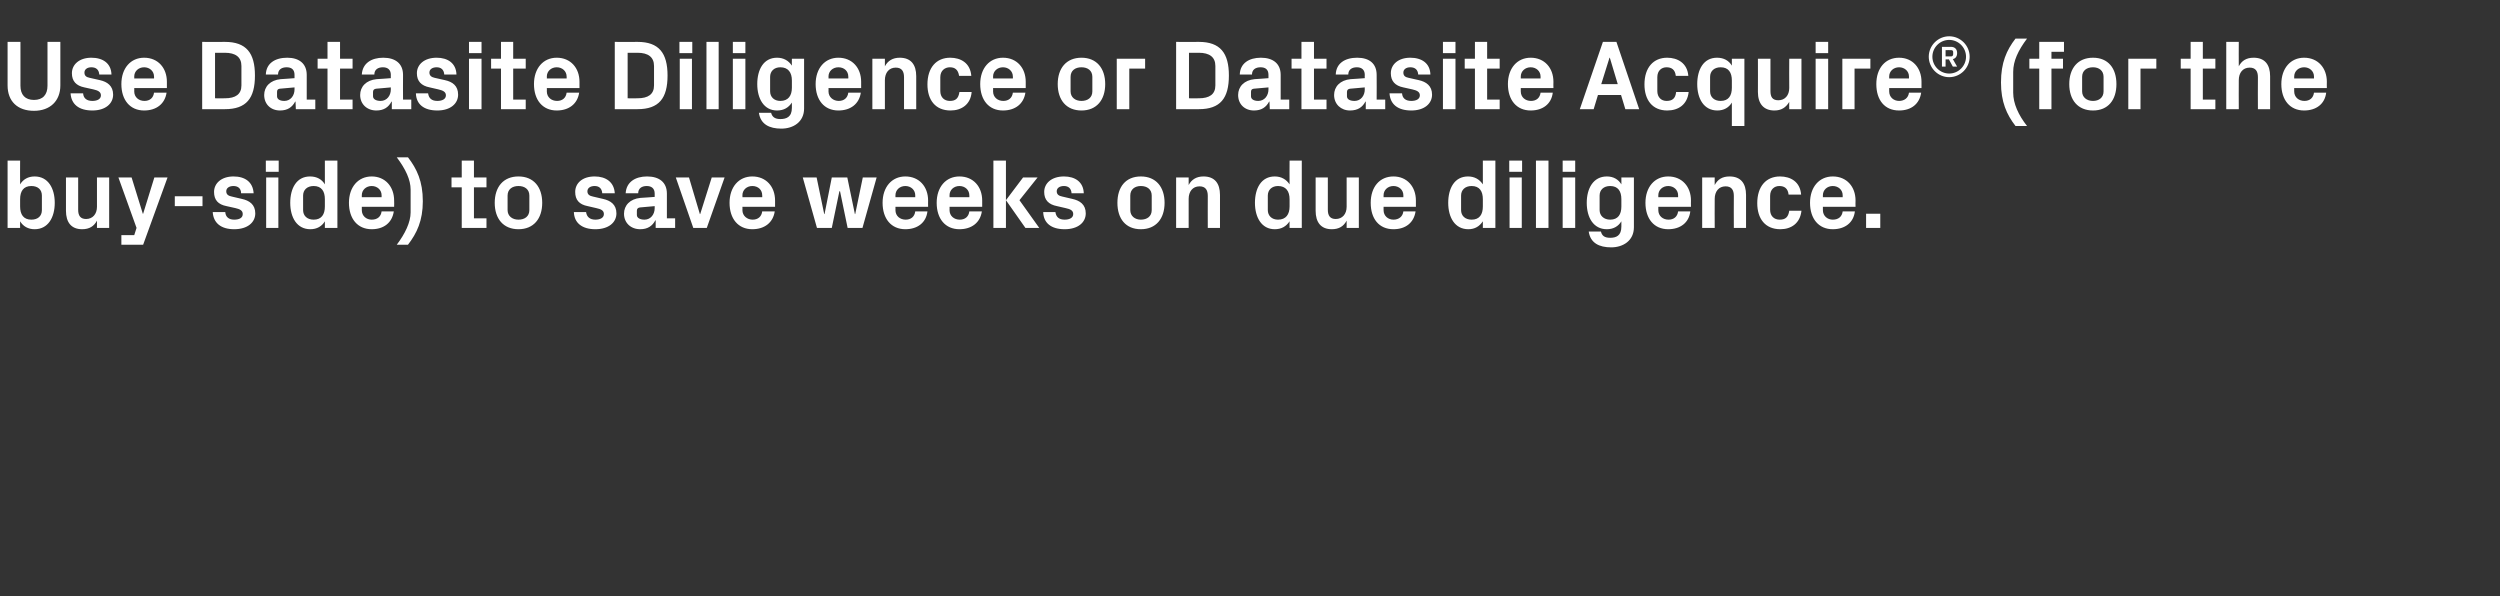 <?xml version="1.0" standalone="no"?><!DOCTYPE svg PUBLIC "-//W3C//DTD SVG 1.1//EN" "http://www.w3.org/Graphics/SVG/1.1/DTD/svg11.dtd"><svg xmlns="http://www.w3.org/2000/svg" version="1.1" width="758px" height="180.8px" viewBox="0 -9 758 180.8" style="top:-9px"><rect x="0" y="-9" width="758" height="180.8" fill="#333333" stroke="none"/>  <desc>Use Datasite Diligence or Datasite Acquire® (for the buy side) to save weeks on due diligence.</desc>  <defs/>  <g id="Polygon47705">    <path d="M 6.1 53.6 C 6.1 56 7.1 57.6 9.5 57.6 C 11.5 57.6 12.7 56.5 12.7 54.7 C 12.7 54.7 12.7 50.3 12.7 50.3 C 12.7 48.5 11.5 47.4 9.5 47.4 C 7.1 47.4 6.1 49 6.1 51.4 C 6.1 51.4 6.1 53.6 6.1 53.6 Z M 2.3 60.1 L 2.3 39.7 L 6.1 39.7 C 6.1 39.7 6.06 46.92 6.1 46.9 C 7 45.4 8.5 44.5 10.5 44.5 C 14.6 44.5 16.6 48.1 16.6 52.5 C 16.6 56.9 14.6 60.5 10.5 60.5 C 8.5 60.5 7 59.6 6.1 58.1 C 6.06 58.08 6.1 60.1 6.1 60.1 L 2.3 60.1 Z M 29.4 57.9 C 28.5 59.6 27.1 60.5 24.9 60.5 C 21.6 60.5 20 58.4 20 54.9 C 19.98 54.87 20 44.8 20 44.8 L 23.7 44.8 C 23.7 44.8 23.73 54.6 23.7 54.6 C 23.7 56.4 24.4 57.4 26.1 57.4 C 28.1 57.4 29.4 55.9 29.4 53.7 C 29.4 53.7 29.4 44.8 29.4 44.8 L 33.1 44.8 L 33.1 60.1 L 29.4 60.1 C 29.4 60.1 29.4 57.93 29.4 57.9 Z M 43.4 55.8 L 46.8 44.8 L 50.8 44.8 L 43.4 65.2 L 36.8 65.2 L 36.8 62.3 L 40.7 62.3 L 41.4 60.1 L 35.9 44.8 L 39.9 44.8 L 43.3 55.8 L 43.4 55.8 Z M 53 50.5 L 61.4 50.5 L 61.4 53.5 L 53 53.5 L 53 50.5 Z M 73.3 51.3 C 75.6 51.8 77.4 53 77.4 55.7 C 77.4 58.4 75.1 60.5 71 60.5 C 67 60.5 64.7 58.6 64.5 55.3 C 64.5 55.3 68.3 55.3 68.3 55.3 C 68.4 56.8 69.4 57.6 71 57.6 C 72.5 57.6 73.6 57.1 73.6 55.9 C 73.6 54.8 72.7 54.4 71.4 54.1 C 71.4 54.1 68.7 53.5 68.7 53.5 C 66.1 53 64.9 51.6 64.9 49.2 C 64.9 46.6 67.1 44.5 70.8 44.5 C 74.3 44.5 76.7 46.2 76.9 49.6 C 76.9 49.6 73.1 49.6 73.1 49.6 C 73.1 48.1 72.1 47.4 70.8 47.4 C 69.5 47.4 68.6 48 68.6 49 C 68.6 50 69.3 50.4 70.3 50.6 C 70.3 50.6 73.3 51.3 73.3 51.3 Z M 80.7 60.1 L 80.7 44.8 L 84.4 44.8 L 84.4 60.1 L 80.7 60.1 Z M 84.5 43.1 L 80.6 43.1 L 80.6 39.7 L 84.5 39.7 L 84.5 43.1 Z M 98.5 51.4 C 98.5 49 97.5 47.4 95.1 47.4 C 93.1 47.4 91.9 48.6 91.9 50.3 C 91.9 50.3 91.9 54.7 91.9 54.7 C 91.9 56.4 93.1 57.6 95.1 57.6 C 97.5 57.6 98.5 56 98.5 53.6 C 98.5 53.6 98.5 51.4 98.5 51.4 Z M 98.5 60.1 C 98.5 60.1 98.52 58.08 98.5 58.1 C 97.6 59.6 96.1 60.5 94.1 60.5 C 90 60.5 88 56.9 88 52.5 C 88 48.1 89.9 44.5 94 44.5 C 96.1 44.5 97.6 45.4 98.5 46.9 C 98.52 46.92 98.5 39.7 98.5 39.7 L 102.3 39.7 L 102.3 60.1 L 98.5 60.1 Z M 109.7 50.8 L 115.7 50.8 C 115.7 50.8 115.71 50.25 115.7 50.2 C 115.7 48.6 114.4 47.4 112.7 47.4 C 111 47.4 109.7 48.6 109.7 50.2 C 109.71 50.25 109.7 50.8 109.7 50.8 Z M 112.7 44.5 C 116.8 44.5 119.5 47.6 119.5 51.8 C 119.55 51.81 119.5 53.7 119.5 53.7 L 109.7 53.7 C 109.7 53.7 109.71 54.72 109.7 54.7 C 109.7 56.5 111.1 57.6 112.7 57.6 C 114.4 57.6 115.5 56.7 115.7 55.1 C 115.7 55.1 119.4 55.1 119.4 55.1 C 118.9 58.5 116.4 60.5 112.7 60.5 C 108.4 60.5 105.8 57.3 105.8 52.5 C 105.8 47.7 108.6 44.5 112.7 44.5 Z M 124.5 48.5 C 124.5 45.5 123 42.3 120.3 38.7 C 120.3 38.7 123.7 38.7 123.7 38.7 C 126.4 42.2 128.2 46 128.2 52 C 128.2 57.9 126.4 61.7 123.7 65.2 C 123.7 65.2 120.3 65.2 120.3 65.2 C 122.8 61.9 124.5 58.4 124.5 55.4 C 124.5 55.4 124.5 48.5 124.5 48.5 Z M 143.7 57.2 L 147.5 57.2 L 147.5 60.1 L 140 60.1 L 140 47.8 L 136.9 47.8 L 136.9 44.8 L 140 44.8 L 140 39.7 L 143.7 39.7 L 143.7 44.8 L 147.5 44.8 L 147.5 47.8 L 143.7 47.8 L 143.7 57.2 Z M 157.2 60.5 C 152.6 60.5 150 57.3 150 52.5 C 150 47.7 152.6 44.5 157.2 44.5 C 161.8 44.5 164.4 47.7 164.4 52.5 C 164.4 57.3 161.8 60.5 157.2 60.5 Z M 160.5 50.3 C 160.5 48.4 159.1 47.4 157.2 47.4 C 155.3 47.4 153.9 48.4 153.9 50.3 C 153.9 50.3 153.9 54.7 153.9 54.7 C 153.9 56.5 155.3 57.6 157.2 57.6 C 159.1 57.6 160.5 56.6 160.5 54.7 C 160.5 54.7 160.5 50.3 160.5 50.3 Z M 182.8 51.3 C 185.1 51.8 186.9 53 186.9 55.7 C 186.9 58.4 184.6 60.5 180.5 60.5 C 176.5 60.5 174.1 58.6 174 55.3 C 174 55.3 177.7 55.3 177.7 55.3 C 177.9 56.8 178.9 57.6 180.5 57.6 C 181.9 57.6 183.1 57.1 183.1 55.9 C 183.1 54.8 182.2 54.4 180.8 54.1 C 180.8 54.1 178.2 53.5 178.2 53.5 C 175.6 53 174.4 51.6 174.4 49.2 C 174.4 46.6 176.5 44.5 180.3 44.5 C 183.7 44.5 186.2 46.2 186.4 49.6 C 186.4 49.6 182.6 49.6 182.6 49.6 C 182.5 48.1 181.6 47.4 180.3 47.4 C 179 47.4 178.1 48 178.1 49 C 178.1 50 178.8 50.4 179.8 50.6 C 179.8 50.6 182.8 51.3 182.8 51.3 Z M 198.5 54.1 C 198.48 54.12 198.5 53.5 198.5 53.5 C 198.5 53.5 193.98 53.91 194 53.9 C 193.4 54 193.1 54.3 193.1 54.9 C 193.1 54.9 193.1 56.2 193.1 56.2 C 193.1 57.1 194.1 57.6 195.4 57.6 C 197.3 57.6 198.5 56 198.5 54.1 Z M 198.5 49.7 C 198.5 48.1 197.5 47.4 196.1 47.4 C 194.6 47.4 193.5 48.1 193.5 49.6 C 193.5 49.6 189.7 49.6 189.7 49.6 C 189.9 46.2 192.6 44.5 196.2 44.5 C 199.9 44.5 202.2 46.3 202.2 49.7 C 202.17 49.74 202.2 57.2 202.2 57.2 L 204.7 57.2 L 204.7 60.1 L 198.8 60.1 L 198.8 57.8 C 198.8 57.8 198.69 57.78 198.7 57.8 C 197.8 59.5 196.4 60.5 194.1 60.5 C 191.3 60.5 189.2 58.6 189.2 55.8 C 189.2 53.3 191 51.3 194.2 51 C 194.25 51.03 198.5 50.7 198.5 50.7 C 198.5 50.7 198.48 49.68 198.5 49.7 Z M 212.3 55.9 L 215.8 44.8 L 219.7 44.8 L 214.3 60.1 L 210.2 60.1 L 204.9 44.8 L 208.9 44.8 L 212.2 55.9 L 212.3 55.9 Z M 225.1 50.8 L 231.1 50.8 C 231.1 50.8 231.15 50.25 231.1 50.2 C 231.1 48.6 229.9 47.4 228.1 47.4 C 226.4 47.4 225.1 48.6 225.1 50.2 C 225.15 50.25 225.1 50.8 225.1 50.8 Z M 228.1 44.5 C 232.3 44.5 235 47.6 235 51.8 C 234.99 51.81 235 53.7 235 53.7 L 225.1 53.7 C 225.1 53.7 225.15 54.72 225.1 54.7 C 225.1 56.5 226.6 57.6 228.2 57.6 C 229.8 57.6 230.9 56.7 231.1 55.1 C 231.1 55.1 234.9 55.1 234.9 55.1 C 234.4 58.5 231.8 60.5 228.1 60.5 C 223.8 60.5 221.2 57.3 221.2 52.5 C 221.2 47.7 224 44.5 228.1 44.5 Z M 259.3 55.9 L 261.6 44.8 L 265.8 44.8 L 261.5 60.1 L 257 60.1 L 254.7 49 L 254.5 49 L 252.2 60.1 L 247.7 60.1 L 243.4 44.8 L 247.6 44.8 L 249.9 55.9 L 250 55.9 L 252.2 44.8 L 256.9 44.8 L 259.2 55.9 L 259.3 55.9 Z M 271.5 50.8 L 277.5 50.8 C 277.5 50.8 277.53 50.25 277.5 50.2 C 277.5 48.6 276.2 47.4 274.5 47.4 C 272.8 47.4 271.5 48.6 271.5 50.2 C 271.53 50.25 271.5 50.8 271.5 50.8 Z M 274.5 44.5 C 278.7 44.5 281.4 47.6 281.4 51.8 C 281.37 51.81 281.4 53.7 281.4 53.7 L 271.5 53.7 C 271.5 53.7 271.53 54.72 271.5 54.7 C 271.5 56.5 272.9 57.6 274.6 57.6 C 276.2 57.6 277.3 56.7 277.5 55.1 C 277.5 55.1 281.2 55.1 281.2 55.1 C 280.8 58.5 278.2 60.5 274.5 60.5 C 270.2 60.5 267.6 57.3 267.6 52.5 C 267.6 47.7 270.4 44.5 274.5 44.5 Z M 287.9 50.8 L 293.9 50.8 C 293.9 50.8 293.94 50.25 293.9 50.2 C 293.9 48.6 292.6 47.4 290.9 47.4 C 289.2 47.4 287.9 48.6 287.9 50.2 C 287.94 50.25 287.9 50.8 287.9 50.8 Z M 290.9 44.5 C 295.1 44.5 297.8 47.6 297.8 51.8 C 297.78 51.81 297.8 53.7 297.8 53.7 L 287.9 53.7 C 287.9 53.7 287.94 54.72 287.9 54.7 C 287.9 56.5 289.3 57.6 291 57.6 C 292.6 57.6 293.7 56.7 293.9 55.1 C 293.9 55.1 297.7 55.1 297.7 55.1 C 297.2 58.5 294.6 60.5 290.9 60.5 C 286.6 60.5 284 57.3 284 52.5 C 284 47.7 286.8 44.5 290.9 44.5 Z M 305 51.7 L 310.2 44.8 L 314.6 44.8 L 309.1 51.7 L 315.1 60.1 L 310.9 60.1 L 305 51.7 Z M 305 60.1 L 301.2 60.1 L 301.2 39.7 L 305 39.7 L 305 60.1 Z M 325.1 51.3 C 327.4 51.8 329.2 53 329.2 55.7 C 329.2 58.4 326.9 60.5 322.8 60.5 C 318.7 60.5 316.4 58.6 316.3 55.3 C 316.3 55.3 320 55.3 320 55.3 C 320.2 56.8 321.1 57.6 322.8 57.6 C 324.2 57.6 325.4 57.1 325.4 55.9 C 325.4 54.8 324.5 54.4 323.1 54.1 C 323.1 54.1 320.5 53.5 320.5 53.5 C 317.9 53 316.6 51.6 316.6 49.2 C 316.6 46.6 318.8 44.5 322.6 44.5 C 326 44.5 328.5 46.2 328.6 49.6 C 328.6 49.6 324.9 49.6 324.9 49.6 C 324.8 48.1 323.9 47.4 322.6 47.4 C 321.3 47.4 320.4 48 320.4 49 C 320.4 50 321.1 50.4 322.1 50.6 C 322.1 50.6 325.1 51.3 325.1 51.3 Z M 345.9 60.5 C 341.3 60.5 338.8 57.3 338.8 52.5 C 338.8 47.7 341.3 44.5 345.9 44.5 C 350.5 44.5 353.1 47.7 353.1 52.5 C 353.1 57.3 350.5 60.5 345.9 60.5 Z M 349.2 50.3 C 349.2 48.4 347.8 47.4 345.9 47.4 C 344.1 47.4 342.7 48.4 342.7 50.3 C 342.7 50.3 342.7 54.7 342.7 54.7 C 342.7 56.5 344.1 57.6 345.9 57.6 C 347.8 57.6 349.2 56.6 349.2 54.7 C 349.2 54.7 349.2 50.3 349.2 50.3 Z M 360.4 47.1 C 361.3 45.4 362.8 44.5 364.9 44.5 C 368.3 44.5 369.9 46.6 369.9 50.1 C 369.92 50.13 369.9 60.1 369.9 60.1 L 366.2 60.1 C 366.2 60.1 366.17 50.4 366.2 50.4 C 366.2 48.6 365.5 47.5 363.7 47.5 C 361.6 47.5 360.4 49.1 360.4 51.3 C 360.38 51.3 360.4 60.1 360.4 60.1 L 356.6 60.1 L 356.6 44.8 L 360.4 44.8 C 360.4 44.8 360.38 47.07 360.4 47.1 Z M 391 51.4 C 391 49 389.9 47.4 387.5 47.4 C 385.6 47.4 384.4 48.6 384.4 50.3 C 384.4 50.3 384.4 54.7 384.4 54.7 C 384.4 56.4 385.6 57.6 387.5 57.6 C 389.9 57.6 391 56 391 53.6 C 391 53.6 391 51.4 391 51.4 Z M 391 60.1 C 391 60.1 390.95 58.08 391 58.1 C 390 59.6 388.6 60.5 386.5 60.5 C 382.5 60.5 380.5 56.9 380.5 52.5 C 380.5 48.1 382.4 44.5 386.5 44.5 C 388.5 44.5 390 45.4 391 46.9 C 390.95 46.92 391 39.7 391 39.7 L 394.7 39.7 L 394.7 60.1 L 391 60.1 Z M 408.3 57.9 C 407.4 59.6 406 60.5 403.8 60.5 C 400.5 60.5 398.9 58.4 398.9 54.9 C 398.87 54.87 398.9 44.8 398.9 44.8 L 402.6 44.8 C 402.6 44.8 402.62 54.6 402.6 54.6 C 402.6 56.4 403.3 57.4 405 57.4 C 407 57.4 408.3 55.9 408.3 53.7 C 408.29 53.7 408.3 44.8 408.3 44.8 L 412 44.8 L 412 60.1 L 408.3 60.1 C 408.3 60.1 408.29 57.93 408.3 57.9 Z M 419.5 50.8 L 425.5 50.8 C 425.5 50.8 425.48 50.25 425.5 50.2 C 425.5 48.6 424.2 47.4 422.5 47.4 C 420.8 47.4 419.5 48.6 419.5 50.2 C 419.48 50.25 419.5 50.8 419.5 50.8 Z M 422.5 44.5 C 426.6 44.5 429.3 47.6 429.3 51.8 C 429.32 51.81 429.3 53.7 429.3 53.7 L 419.5 53.7 C 419.5 53.7 419.48 54.72 419.5 54.7 C 419.5 56.5 420.9 57.6 422.5 57.6 C 424.1 57.6 425.3 56.7 425.5 55.1 C 425.5 55.1 429.2 55.1 429.2 55.1 C 428.7 58.5 426.2 60.5 422.5 60.5 C 418.1 60.5 415.6 57.3 415.6 52.5 C 415.6 47.7 418.3 44.5 422.5 44.5 Z M 449.6 51.4 C 449.6 49 448.6 47.4 446.2 47.4 C 444.2 47.4 443 48.6 443 50.3 C 443 50.3 443 54.7 443 54.7 C 443 56.4 444.2 57.6 446.2 57.6 C 448.6 57.6 449.6 56 449.6 53.6 C 449.6 53.6 449.6 51.4 449.6 51.4 Z M 449.6 60.1 C 449.6 60.1 449.6 58.08 449.6 58.1 C 448.6 59.6 447.2 60.5 445.2 60.5 C 441.1 60.5 439.1 56.9 439.1 52.5 C 439.1 48.1 441 44.5 445.1 44.5 C 447.1 44.5 448.6 45.4 449.6 46.9 C 449.6 46.92 449.6 39.7 449.6 39.7 L 453.4 39.7 L 453.4 60.1 L 449.6 60.1 Z M 457.7 60.1 L 457.7 44.8 L 461.4 44.8 L 461.4 60.1 L 457.7 60.1 Z M 461.5 43.1 L 457.6 43.1 L 457.6 39.7 L 461.5 39.7 L 461.5 43.1 Z M 465.7 60.1 L 465.7 39.7 L 469.5 39.7 L 469.5 60.1 L 465.7 60.1 Z M 473.8 60.1 L 473.8 44.8 L 477.6 44.8 L 477.6 60.1 L 473.8 60.1 Z M 477.6 43.1 L 473.8 43.1 L 473.8 39.7 L 477.6 39.7 L 477.6 43.1 Z M 491.6 51.4 C 491.6 49 490.6 47.4 488.2 47.4 C 486.2 47.4 485 48.6 485 50.3 C 485 50.3 485 54.7 485 54.7 C 485 56.4 486.3 57.6 488.2 57.6 C 490.6 57.6 491.6 56 491.6 53.6 C 491.6 53.6 491.6 51.4 491.6 51.4 Z M 491.6 58.1 C 490.7 59.6 489.2 60.5 487.2 60.5 C 483.1 60.5 481.1 56.9 481.1 52.5 C 481.1 48.1 483.1 44.5 487.2 44.5 C 489.2 44.5 490.7 45.4 491.6 46.9 C 491.63 46.92 491.6 44.8 491.6 44.8 L 495.4 44.8 C 495.4 44.8 495.38 59.91 495.4 59.9 C 495.4 64 492.1 66 488.5 66 C 484.9 66 482.2 64.7 481.7 61.2 C 481.7 61.2 485.4 61.2 485.4 61.2 C 485.7 62.4 486.4 63.1 488.2 63.1 C 490 63.1 491.6 62.5 491.6 59.7 C 491.6 59.7 491.6 58.1 491.6 58.1 Z M 502.8 50.8 L 508.8 50.8 C 508.8 50.8 508.82 50.25 508.8 50.2 C 508.8 48.6 507.5 47.4 505.8 47.4 C 504.1 47.4 502.8 48.6 502.8 50.2 C 502.82 50.25 502.8 50.8 502.8 50.8 Z M 505.8 44.5 C 510 44.5 512.7 47.6 512.7 51.8 C 512.66 51.81 512.7 53.7 512.7 53.7 L 502.8 53.7 C 502.8 53.7 502.82 54.72 502.8 54.7 C 502.8 56.5 504.2 57.6 505.9 57.6 C 507.5 57.6 508.6 56.7 508.8 55.1 C 508.8 55.1 512.5 55.1 512.5 55.1 C 512.1 58.5 509.5 60.5 505.8 60.5 C 501.5 60.5 498.9 57.3 498.9 52.5 C 498.9 47.7 501.7 44.5 505.8 44.5 Z M 519.9 47.1 C 520.8 45.4 522.2 44.5 524.4 44.5 C 527.8 44.5 529.4 46.6 529.4 50.1 C 529.4 50.13 529.4 60.1 529.4 60.1 L 525.7 60.1 C 525.7 60.1 525.65 50.4 525.7 50.4 C 525.7 48.6 525 47.5 523.2 47.5 C 521.1 47.5 519.9 49.1 519.9 51.3 C 519.86 51.3 519.9 60.1 519.9 60.1 L 516.1 60.1 L 516.1 44.8 L 519.9 44.8 C 519.9 44.8 519.86 47.07 519.9 47.1 Z M 539.7 44.5 C 542.9 44.5 545.8 46.1 546.1 50 C 546.1 50 542.3 50 542.3 50 C 542.1 48.1 541 47.4 539.5 47.4 C 538 47.4 536.7 48.4 536.7 50.4 C 536.7 50.4 536.7 54.6 536.7 54.6 C 536.7 56.5 537.9 57.6 539.6 57.6 C 541.3 57.6 542.2 56.9 542.5 54.9 C 542.5 54.9 546.2 54.9 546.2 54.9 C 545.8 58.7 543.1 60.5 539.8 60.5 C 535.2 60.5 532.8 57.3 532.8 52.6 C 532.8 47.5 535.5 44.5 539.7 44.5 Z M 552.7 50.8 L 558.7 50.8 C 558.7 50.8 558.71 50.25 558.7 50.2 C 558.7 48.6 557.4 47.4 555.7 47.4 C 554 47.4 552.7 48.6 552.7 50.2 C 552.71 50.25 552.7 50.8 552.7 50.8 Z M 555.7 44.5 C 559.9 44.5 562.6 47.6 562.6 51.8 C 562.55 51.81 562.6 53.7 562.6 53.7 L 552.7 53.7 C 552.7 53.7 552.71 54.72 552.7 54.7 C 552.7 56.5 554.1 57.6 555.7 57.6 C 557.4 57.6 558.5 56.7 558.7 55.1 C 558.7 55.1 562.4 55.1 562.4 55.1 C 562 58.5 559.4 60.5 555.7 60.5 C 551.4 60.5 548.8 57.3 548.8 52.5 C 548.8 47.7 551.6 44.5 555.7 44.5 Z M 570.1 60.1 L 565.8 60.1 L 565.8 55.8 L 570.1 55.8 L 570.1 60.1 Z " stroke="none" fill="#fff"/>  </g>  <g id="Polygon47704">    <path d="M 14.4 3.7 L 18.3 3.7 C 18.3 3.7 18.27 16.89 18.3 16.9 C 18.3 21.6 15.2 24.6 10.3 24.6 C 5.3 24.6 2.3 21.7 2.3 16.9 C 2.31 16.89 2.3 3.7 2.3 3.7 L 6.2 3.7 C 6.2 3.7 6.21 17.04 6.2 17 C 6.2 19.7 7.6 21.3 10.3 21.3 C 13 21.3 14.4 19.7 14.4 17 C 14.4 17.04 14.4 3.7 14.4 3.7 Z M 30.3 15.3 C 32.5 15.8 34.3 17 34.3 19.7 C 34.3 22.4 32 24.5 28 24.5 C 23.9 24.5 21.6 22.6 21.4 19.3 C 21.4 19.3 25.2 19.3 25.2 19.3 C 25.3 20.8 26.3 21.6 28 21.6 C 29.4 21.6 30.6 21.1 30.6 19.9 C 30.6 18.8 29.6 18.4 28.3 18.1 C 28.3 18.1 25.6 17.5 25.6 17.5 C 23.1 17 21.8 15.6 21.8 13.2 C 21.8 10.6 24 8.5 27.7 8.5 C 31.2 8.5 33.7 10.2 33.8 13.6 C 33.8 13.6 30.1 13.6 30.1 13.6 C 30 12.1 29.1 11.4 27.7 11.4 C 26.5 11.4 25.6 12 25.6 13 C 25.6 14 26.2 14.4 27.2 14.6 C 27.2 14.6 30.3 15.3 30.3 15.3 Z M 40.7 14.8 L 46.7 14.8 C 46.7 14.8 46.74 14.25 46.7 14.2 C 46.7 12.6 45.4 11.4 43.7 11.4 C 42 11.4 40.7 12.6 40.7 14.2 C 40.74 14.25 40.7 14.8 40.7 14.8 Z M 43.7 8.5 C 47.9 8.5 50.6 11.6 50.6 15.8 C 50.58 15.81 50.6 17.7 50.6 17.7 L 40.7 17.7 C 40.7 17.7 40.74 18.72 40.7 18.7 C 40.7 20.5 42.1 21.6 43.8 21.6 C 45.4 21.6 46.5 20.7 46.7 19.1 C 46.7 19.1 50.5 19.1 50.5 19.1 C 50 22.5 47.4 24.5 43.7 24.5 C 39.4 24.5 36.8 21.3 36.8 16.5 C 36.8 11.7 39.6 8.5 43.7 8.5 Z M 68.2 3.7 C 74.7 3.7 77.3 7.1 77.3 13.9 C 77.3 20.8 74.7 24.1 68.2 24.1 C 68.22 24.15 61.3 24.1 61.3 24.1 L 61.3 3.7 C 61.3 3.7 68.22 3.75 68.2 3.7 Z M 65.2 7 L 65.2 20.8 C 65.2 20.8 68.22 20.85 68.2 20.8 C 71.4 20.8 73.2 19.6 73.2 16.9 C 73.2 16.9 73.2 11 73.2 11 C 73.2 8.3 71.4 7 68.2 7 C 68.22 7.05 65.2 7 65.2 7 Z M 89.3 18.1 C 89.31 18.12 89.3 17.5 89.3 17.5 C 89.3 17.5 84.81 17.91 84.8 17.9 C 84.2 18 84 18.3 84 18.9 C 84 18.9 84 20.2 84 20.2 C 84 21.1 84.9 21.6 86.2 21.6 C 88.1 21.6 89.3 20 89.3 18.1 Z M 89.3 13.7 C 89.3 12.1 88.4 11.4 86.9 11.4 C 85.4 11.4 84.3 12.1 84.3 13.6 C 84.3 13.6 80.6 13.6 80.6 13.6 C 80.7 10.2 83.4 8.5 87.1 8.5 C 90.7 8.5 93 10.3 93 13.7 C 93 13.74 93 21.2 93 21.2 L 95.6 21.2 L 95.6 24.1 L 89.7 24.1 L 89.6 21.8 C 89.6 21.8 89.52 21.78 89.5 21.8 C 88.6 23.5 87.2 24.5 84.9 24.5 C 82.1 24.5 80.1 22.6 80.1 19.8 C 80.1 17.3 81.9 15.3 85.1 15 C 85.08 15.03 89.3 14.7 89.3 14.7 C 89.3 14.7 89.31 13.68 89.3 13.7 Z M 103.1 21.2 L 106.9 21.2 L 106.9 24.1 L 99.3 24.1 L 99.3 11.8 L 96.3 11.8 L 96.3 8.8 L 99.3 8.8 L 99.3 3.7 L 103.1 3.7 L 103.1 8.8 L 106.9 8.8 L 106.9 11.8 L 103.1 11.8 L 103.1 21.2 Z M 118.5 18.1 C 118.47 18.12 118.5 17.5 118.5 17.5 C 118.5 17.5 113.97 17.91 114 17.9 C 113.4 18 113.1 18.3 113.1 18.9 C 113.1 18.9 113.1 20.2 113.1 20.2 C 113.1 21.1 114.1 21.6 115.4 21.6 C 117.3 21.6 118.5 20 118.5 18.1 Z M 118.5 13.7 C 118.5 12.1 117.5 11.4 116.1 11.4 C 114.6 11.4 113.5 12.1 113.5 13.6 C 113.5 13.6 109.7 13.6 109.7 13.6 C 109.9 10.2 112.6 8.5 116.2 8.5 C 119.9 8.5 122.2 10.3 122.2 13.7 C 122.16 13.74 122.2 21.2 122.2 21.2 L 124.7 21.2 L 124.7 24.1 L 118.8 24.1 L 118.8 21.8 C 118.8 21.8 118.68 21.78 118.7 21.8 C 117.8 23.5 116.4 24.5 114.1 24.5 C 111.3 24.5 109.2 22.6 109.2 19.8 C 109.2 17.3 111 15.3 114.2 15 C 114.24 15.03 118.5 14.7 118.5 14.7 C 118.5 14.7 118.47 13.68 118.5 13.7 Z M 134.9 15.3 C 137.2 15.8 138.9 17 138.9 19.7 C 138.9 22.4 136.6 24.5 132.6 24.5 C 128.5 24.5 126.2 22.6 126.1 19.3 C 126.1 19.3 129.8 19.3 129.8 19.3 C 130 20.8 130.9 21.6 132.6 21.6 C 134 21.6 135.2 21.1 135.2 19.9 C 135.2 18.8 134.2 18.4 132.9 18.1 C 132.9 18.1 130.3 17.5 130.3 17.5 C 127.7 17 126.4 15.6 126.4 13.2 C 126.4 10.6 128.6 8.5 132.4 8.5 C 135.8 8.5 138.3 10.2 138.4 13.6 C 138.4 13.6 134.7 13.6 134.7 13.6 C 134.6 12.1 133.7 11.4 132.4 11.4 C 131.1 11.4 130.2 12 130.2 13 C 130.2 14 130.9 14.4 131.8 14.6 C 131.8 14.6 134.9 15.3 134.9 15.3 Z M 142.2 24.1 L 142.2 8.8 L 146 8.8 L 146 24.1 L 142.2 24.1 Z M 146 7.1 L 142.2 7.1 L 142.2 3.7 L 146 3.7 L 146 7.1 Z M 155.6 21.2 L 159.4 21.2 L 159.4 24.1 L 151.9 24.1 L 151.9 11.8 L 148.9 11.8 L 148.9 8.8 L 151.9 8.8 L 151.9 3.7 L 155.6 3.7 L 155.6 8.8 L 159.4 8.8 L 159.4 11.8 L 155.6 11.8 L 155.6 21.2 Z M 165.8 14.8 L 171.8 14.8 C 171.8 14.8 171.84 14.25 171.8 14.2 C 171.8 12.6 170.5 11.4 168.8 11.4 C 167.1 11.4 165.8 12.6 165.8 14.2 C 165.84 14.25 165.8 14.8 165.8 14.8 Z M 168.8 8.5 C 173 8.5 175.7 11.6 175.7 15.8 C 175.68 15.81 175.7 17.7 175.7 17.7 L 165.8 17.7 C 165.8 17.7 165.84 18.72 165.8 18.7 C 165.8 20.5 167.2 21.6 168.9 21.6 C 170.5 21.6 171.6 20.7 171.8 19.1 C 171.8 19.1 175.6 19.1 175.6 19.1 C 175.1 22.5 172.5 24.5 168.8 24.5 C 164.5 24.5 161.9 21.3 161.9 16.5 C 161.9 11.7 164.7 8.5 168.8 8.5 Z M 193.3 3.7 C 199.8 3.7 202.4 7.1 202.4 13.9 C 202.4 20.8 199.8 24.1 193.3 24.1 C 193.32 24.15 186.4 24.1 186.4 24.1 L 186.4 3.7 C 186.4 3.7 193.32 3.75 193.3 3.7 Z M 190.3 7 L 190.3 20.8 C 190.3 20.8 193.32 20.85 193.3 20.8 C 196.5 20.8 198.3 19.6 198.3 16.9 C 198.3 16.9 198.3 11 198.3 11 C 198.3 8.3 196.5 7 193.3 7 C 193.32 7.05 190.3 7 190.3 7 Z M 206.1 24.1 L 206.1 8.8 L 209.8 8.8 L 209.8 24.1 L 206.1 24.1 Z M 209.9 7.1 L 206 7.1 L 206 3.7 L 209.9 3.7 L 209.9 7.1 Z M 214.2 24.1 L 214.2 3.7 L 217.9 3.7 L 217.9 24.1 L 214.2 24.1 Z M 222.2 24.1 L 222.2 8.8 L 226 8.8 L 226 24.1 L 222.2 24.1 Z M 226 7.1 L 222.2 7.1 L 222.2 3.7 L 226 3.7 L 226 7.1 Z M 240.1 15.4 C 240.1 13 239 11.4 236.6 11.4 C 234.7 11.4 233.5 12.6 233.5 14.3 C 233.5 14.3 233.5 18.7 233.5 18.7 C 233.5 20.4 234.7 21.6 236.6 21.6 C 239 21.6 240.1 20 240.1 17.6 C 240.1 17.6 240.1 15.4 240.1 15.4 Z M 240.1 22.1 C 239.1 23.6 237.7 24.5 235.6 24.5 C 231.6 24.5 229.6 20.9 229.6 16.5 C 229.6 12.1 231.5 8.5 235.6 8.5 C 237.6 8.5 239.1 9.4 240.1 10.9 C 240.06 10.92 240.1 8.8 240.1 8.8 L 243.8 8.8 C 243.8 8.8 243.81 23.91 243.8 23.9 C 243.8 28 240.5 30 236.9 30 C 233.3 30 230.6 28.7 230.1 25.2 C 230.1 25.2 233.8 25.2 233.8 25.2 C 234.1 26.4 234.9 27.1 236.6 27.1 C 238.4 27.1 240.1 26.5 240.1 23.7 C 240.1 23.7 240.1 22.1 240.1 22.1 Z M 251.2 14.8 L 257.2 14.8 C 257.2 14.8 257.25 14.25 257.2 14.2 C 257.2 12.6 256 11.4 254.2 11.4 C 252.5 11.4 251.2 12.6 251.2 14.2 C 251.25 14.25 251.2 14.8 251.2 14.8 Z M 254.2 8.5 C 258.4 8.5 261.1 11.6 261.1 15.8 C 261.09 15.81 261.1 17.7 261.1 17.7 L 251.2 17.7 C 251.2 17.7 251.25 18.72 251.2 18.7 C 251.2 20.5 252.7 21.6 254.3 21.6 C 255.9 21.6 257 20.7 257.2 19.1 C 257.2 19.1 261 19.1 261 19.1 C 260.5 22.5 257.9 24.5 254.2 24.5 C 249.9 24.5 247.3 21.3 247.3 16.5 C 247.3 11.7 250.1 8.5 254.2 8.5 Z M 268.3 11.1 C 269.2 9.4 270.7 8.5 272.8 8.5 C 276.2 8.5 277.8 10.6 277.8 14.1 C 277.83 14.13 277.8 24.1 277.8 24.1 L 274.1 24.1 C 274.1 24.1 274.08 14.4 274.1 14.4 C 274.1 12.6 273.4 11.5 271.6 11.5 C 269.5 11.5 268.3 13.1 268.3 15.3 C 268.29 15.3 268.3 24.1 268.3 24.1 L 264.5 24.1 L 264.5 8.8 L 268.3 8.8 C 268.3 8.8 268.29 11.07 268.3 11.1 Z M 288.1 8.5 C 291.3 8.5 294.2 10.1 294.5 14 C 294.5 14 290.8 14 290.8 14 C 290.5 12.1 289.5 11.4 288 11.4 C 286.5 11.4 285.1 12.4 285.1 14.4 C 285.1 14.4 285.1 18.6 285.1 18.6 C 285.1 20.5 286.3 21.6 288 21.6 C 289.7 21.6 290.6 20.9 290.9 18.9 C 290.9 18.9 294.6 18.9 294.6 18.9 C 294.3 22.7 291.5 24.5 288.2 24.5 C 283.6 24.5 281.2 21.3 281.2 16.6 C 281.2 11.5 283.9 8.5 288.1 8.5 Z M 301.1 14.8 L 307.1 14.8 C 307.1 14.8 307.14 14.25 307.1 14.2 C 307.1 12.6 305.8 11.4 304.1 11.4 C 302.4 11.4 301.1 12.6 301.1 14.2 C 301.14 14.25 301.1 14.8 301.1 14.8 Z M 304.1 8.5 C 308.3 8.5 311 11.6 311 15.8 C 310.98 15.81 311 17.7 311 17.7 L 301.1 17.7 C 301.1 17.7 301.14 18.72 301.1 18.7 C 301.1 20.5 302.5 21.6 304.2 21.6 C 305.8 21.6 306.9 20.7 307.1 19.1 C 307.1 19.1 310.9 19.1 310.9 19.1 C 310.4 22.5 307.8 24.5 304.1 24.5 C 299.8 24.5 297.2 21.3 297.2 16.5 C 297.2 11.7 300 8.5 304.1 8.5 Z M 327.9 24.5 C 323.3 24.5 320.7 21.3 320.7 16.5 C 320.7 11.7 323.3 8.5 327.9 8.5 C 332.5 8.5 335.1 11.7 335.1 16.5 C 335.1 21.3 332.5 24.5 327.9 24.5 Z M 331.2 14.3 C 331.2 12.4 329.8 11.4 327.9 11.4 C 326 11.4 324.6 12.4 324.6 14.3 C 324.6 14.3 324.6 18.7 324.6 18.7 C 324.6 20.5 326 21.6 327.9 21.6 C 329.8 21.6 331.2 20.6 331.2 18.7 C 331.2 18.7 331.2 14.3 331.2 14.3 Z M 338.6 8.8 L 347.2 8.8 L 347.2 11.8 L 342.4 11.8 L 342.4 24.1 L 338.6 24.1 L 338.6 8.8 Z M 363.5 3.7 C 370 3.7 372.6 7.1 372.6 13.9 C 372.6 20.8 370 24.1 363.5 24.1 C 363.5 24.15 356.6 24.1 356.6 24.1 L 356.6 3.7 C 356.6 3.7 363.5 3.75 363.5 3.7 Z M 360.5 7 L 360.5 20.8 C 360.5 20.8 363.5 20.85 363.5 20.8 C 366.7 20.8 368.5 19.6 368.5 16.9 C 368.5 16.9 368.5 11 368.5 11 C 368.5 8.3 366.7 7 363.5 7 C 363.5 7.05 360.5 7 360.5 7 Z M 384.6 18.1 C 384.59 18.12 384.6 17.5 384.6 17.5 C 384.6 17.5 380.09 17.91 380.1 17.9 C 379.5 18 379.3 18.3 379.3 18.9 C 379.3 18.9 379.3 20.2 379.3 20.2 C 379.3 21.1 380.2 21.6 381.5 21.6 C 383.4 21.6 384.6 20 384.6 18.1 Z M 384.6 13.7 C 384.6 12.1 383.7 11.4 382.2 11.4 C 380.7 11.4 379.6 12.1 379.6 13.6 C 379.6 13.6 375.9 13.6 375.9 13.6 C 376 10.2 378.7 8.5 382.3 8.5 C 386 8.5 388.3 10.3 388.3 13.7 C 388.28 13.74 388.3 21.2 388.3 21.2 L 390.9 21.2 L 390.9 24.1 L 385 24.1 L 384.9 21.8 C 384.9 21.8 384.8 21.78 384.8 21.8 C 383.9 23.5 382.5 24.5 380.2 24.5 C 377.4 24.5 375.4 22.6 375.4 19.8 C 375.4 17.3 377.2 15.3 380.4 15 C 380.36 15.03 384.6 14.7 384.6 14.7 C 384.6 14.7 384.59 13.68 384.6 13.7 Z M 398.4 21.2 L 402.2 21.2 L 402.2 24.1 L 394.6 24.1 L 394.6 11.8 L 391.6 11.8 L 391.6 8.8 L 394.6 8.8 L 394.6 3.7 L 398.4 3.7 L 398.4 8.8 L 402.2 8.8 L 402.2 11.8 L 398.4 11.8 L 398.4 21.2 Z M 413.8 18.1 C 413.75 18.12 413.8 17.5 413.8 17.5 C 413.8 17.5 409.25 17.91 409.3 17.9 C 408.7 18 408.4 18.3 408.4 18.9 C 408.4 18.9 408.4 20.2 408.4 20.2 C 408.4 21.1 409.3 21.6 410.7 21.6 C 412.6 21.6 413.8 20 413.8 18.1 Z M 413.8 13.7 C 413.8 12.1 412.8 11.4 411.4 11.4 C 409.9 11.4 408.8 12.1 408.8 13.6 C 408.8 13.6 405 13.6 405 13.6 C 405.1 10.2 407.8 8.5 411.5 8.5 C 415.2 8.5 417.4 10.3 417.4 13.7 C 417.44 13.74 417.4 21.2 417.4 21.2 L 420 21.2 L 420 24.1 L 414.1 24.1 L 414.1 21.8 C 414.1 21.8 413.96 21.78 414 21.8 C 413.1 23.5 411.7 24.5 409.3 24.5 C 406.6 24.5 404.5 22.6 404.5 19.8 C 404.5 17.3 406.3 15.3 409.5 15 C 409.52 15.03 413.8 14.7 413.8 14.7 C 413.8 14.7 413.75 13.68 413.8 13.7 Z M 430.2 15.3 C 432.4 15.8 434.2 17 434.2 19.7 C 434.2 22.4 431.9 24.5 427.9 24.5 C 423.8 24.5 421.5 22.6 421.3 19.3 C 421.3 19.3 425.1 19.3 425.1 19.3 C 425.2 20.8 426.2 21.6 427.9 21.6 C 429.3 21.6 430.5 21.1 430.5 19.9 C 430.5 18.8 429.5 18.4 428.2 18.1 C 428.2 18.1 425.5 17.5 425.5 17.5 C 423 17 421.7 15.6 421.7 13.2 C 421.7 10.6 423.9 8.5 427.6 8.5 C 431.1 8.5 433.6 10.2 433.7 13.6 C 433.7 13.6 430 13.6 430 13.6 C 429.9 12.1 429 11.4 427.6 11.4 C 426.4 11.4 425.5 12 425.5 13 C 425.5 14 426.1 14.4 427.1 14.6 C 427.1 14.6 430.2 15.3 430.2 15.3 Z M 437.5 24.1 L 437.5 8.8 L 441.3 8.8 L 441.3 24.1 L 437.5 24.1 Z M 441.3 7.1 L 437.5 7.1 L 437.5 3.7 L 441.3 3.7 L 441.3 7.1 Z M 450.9 21.2 L 454.7 21.2 L 454.7 24.1 L 447.2 24.1 L 447.2 11.8 L 444.1 11.8 L 444.1 8.8 L 447.2 8.8 L 447.2 3.7 L 450.9 3.7 L 450.9 8.8 L 454.7 8.8 L 454.7 11.8 L 450.9 11.8 L 450.9 21.2 Z M 461.1 14.8 L 467.1 14.8 C 467.1 14.8 467.12 14.25 467.1 14.2 C 467.1 12.6 465.8 11.4 464.1 11.4 C 462.4 11.4 461.1 12.6 461.1 14.2 C 461.12 14.25 461.1 14.8 461.1 14.8 Z M 464.1 8.5 C 468.3 8.5 471 11.6 471 15.8 C 470.96 15.81 471 17.7 471 17.7 L 461.1 17.7 C 461.1 17.7 461.12 18.72 461.1 18.7 C 461.1 20.5 462.5 21.6 464.2 21.6 C 465.8 21.6 466.9 20.7 467.1 19.1 C 467.1 19.1 470.8 19.1 470.8 19.1 C 470.4 22.5 467.8 24.5 464.1 24.5 C 459.8 24.5 457.2 21.3 457.2 16.5 C 457.2 11.7 460 8.5 464.1 8.5 Z M 491.5 19.8 L 484.5 19.8 L 483.2 24.1 L 479 24.1 L 486 3.7 L 490.1 3.7 L 497 24.1 L 492.8 24.1 L 491.5 19.8 Z M 488 8.5 L 485.5 16.5 L 490.5 16.5 L 488.1 8.5 L 488 8.5 Z M 505.5 8.5 C 508.6 8.5 511.6 10.1 511.9 14 C 511.9 14 508.1 14 508.1 14 C 507.9 12.1 506.8 11.4 505.3 11.4 C 503.8 11.4 502.5 12.4 502.5 14.4 C 502.5 14.4 502.5 18.6 502.5 18.6 C 502.5 20.5 503.7 21.6 505.3 21.6 C 507 21.6 508 20.9 508.2 18.9 C 508.2 18.9 512 18.9 512 18.9 C 511.6 22.7 508.9 24.5 505.5 24.5 C 501 24.5 498.6 21.3 498.6 16.6 C 498.6 11.5 501.3 8.5 505.5 8.5 Z M 525.1 15.4 C 525.1 13 524.1 11.4 521.7 11.4 C 519.7 11.4 518.5 12.6 518.5 14.3 C 518.5 14.3 518.5 18.7 518.5 18.7 C 518.5 20.4 519.7 21.6 521.7 21.6 C 524.1 21.6 525.1 20 525.1 17.6 C 525.1 17.6 525.1 15.4 525.1 15.4 Z M 525.1 29.2 C 525.1 29.2 525.11 22.08 525.1 22.1 C 524.2 23.6 522.7 24.5 520.7 24.5 C 516.6 24.5 514.6 20.9 514.6 16.5 C 514.6 12.1 516.5 8.5 520.6 8.5 C 522.7 8.5 524.2 9.4 525.1 10.9 C 525.11 10.92 525.1 8.8 525.1 8.8 L 528.9 8.8 L 528.9 29.2 L 525.1 29.2 Z M 542.5 21.9 C 541.5 23.6 540.1 24.5 538 24.5 C 534.7 24.5 533 22.4 533 18.9 C 533.03 18.87 533 8.8 533 8.8 L 536.8 8.8 C 536.8 8.8 536.78 18.6 536.8 18.6 C 536.8 20.4 537.4 21.4 539.2 21.4 C 541.2 21.4 542.5 19.9 542.5 17.7 C 542.45 17.7 542.5 8.8 542.5 8.8 L 546.2 8.8 L 546.2 24.1 L 542.5 24.1 C 542.5 24.1 542.45 21.93 542.5 21.9 Z M 550.5 24.1 L 550.5 8.8 L 554.3 8.8 L 554.3 24.1 L 550.5 24.1 Z M 554.3 7.1 L 550.5 7.1 L 550.5 3.7 L 554.3 3.7 L 554.3 7.1 Z M 558.6 8.8 L 567.1 8.8 L 567.1 11.8 L 562.3 11.8 L 562.3 24.1 L 558.6 24.1 L 558.6 8.8 Z M 572.8 14.8 L 578.8 14.8 C 578.8 14.8 578.78 14.25 578.8 14.2 C 578.8 12.6 577.5 11.4 575.8 11.4 C 574.1 11.4 572.8 12.6 572.8 14.2 C 572.78 14.25 572.8 14.8 572.8 14.8 Z M 575.8 8.5 C 579.9 8.5 582.6 11.6 582.6 15.8 C 582.62 15.81 582.6 17.7 582.6 17.7 L 572.8 17.7 C 572.8 17.7 572.78 18.72 572.8 18.7 C 572.8 20.5 574.2 21.6 575.8 21.6 C 577.4 21.6 578.6 20.7 578.8 19.1 C 578.8 19.1 582.5 19.1 582.5 19.1 C 582 22.5 579.5 24.5 575.8 24.5 C 571.4 24.5 568.9 21.3 568.9 16.5 C 568.9 11.7 571.6 8.5 575.8 8.5 Z M 591 2 C 594.4 2 597.2 4.8 597.2 8.2 C 597.2 11.6 594.4 14.4 591 14.4 C 587.6 14.4 584.8 11.6 584.8 8.2 C 584.8 4.8 587.6 2 591 2 Z M 589.9 9 L 589.9 11.2 L 588.8 11.2 L 588.8 5.2 C 588.8 5.2 591.49 5.24 591.5 5.2 C 592.7 5.2 593.4 5.9 593.4 7.1 C 593.4 8.2 592.8 8.8 592.1 8.9 C 592.09 8.95 593.4 11.2 593.4 11.2 L 592.1 11.2 L 590.9 9 L 589.9 9 Z M 591.6 8.1 C 592 8.1 592.2 7.8 592.2 7.4 C 592.2 7.4 592.2 6.8 592.2 6.8 C 592.2 6.4 592 6.2 591.6 6.2 C 591.56 6.17 589.9 6.2 589.9 6.2 L 589.9 8.1 C 589.9 8.1 591.56 8.09 591.6 8.1 Z M 591 13.3 C 593.8 13.3 596.1 11 596.1 8.2 C 596.1 5.4 593.8 3.1 591 3.1 C 588.2 3.1 585.9 5.4 585.9 8.2 C 585.9 11 588.2 13.3 591 13.3 Z M 610.4 19.1 C 610.4 22.4 612 25.9 614.6 29.2 C 614.6 29.2 611.1 29.2 611.1 29.2 C 608.4 25.7 606.7 21.9 606.7 16 C 606.7 10 608.4 6.2 611.1 2.7 C 611.1 2.7 614.6 2.7 614.6 2.7 C 611.9 6.3 610.4 9.5 610.4 12.8 C 610.4 12.8 610.4 19.1 610.4 19.1 Z M 622 8.8 L 625.5 8.8 L 625.5 11.8 L 622 11.8 L 622 24.1 L 618.3 24.1 L 618.3 11.8 L 615.3 11.8 L 615.3 8.8 L 618.3 8.8 L 618.3 3.7 L 625.8 3.7 L 625.8 6.7 L 622 6.7 L 622 8.8 Z M 634.6 24.5 C 630 24.5 627.4 21.3 627.4 16.5 C 627.4 11.7 630 8.5 634.6 8.5 C 639.2 8.5 641.7 11.7 641.7 16.5 C 641.7 21.3 639.2 24.5 634.6 24.5 Z M 637.8 14.3 C 637.8 12.4 636.4 11.4 634.6 11.4 C 632.7 11.4 631.3 12.4 631.3 14.3 C 631.3 14.3 631.3 18.7 631.3 18.7 C 631.3 20.5 632.7 21.6 634.6 21.6 C 636.4 21.6 637.8 20.6 637.8 18.7 C 637.8 18.7 637.8 14.3 637.8 14.3 Z M 645.3 8.8 L 653.8 8.8 L 653.8 11.8 L 649 11.8 L 649 24.1 L 645.3 24.1 L 645.3 8.8 Z M 667.9 21.2 L 671.7 21.2 L 671.7 24.1 L 664.2 24.1 L 664.2 11.8 L 661.2 11.8 L 661.2 8.8 L 664.2 8.8 L 664.2 3.7 L 667.9 3.7 L 667.9 8.8 L 671.7 8.8 L 671.7 11.8 L 667.9 11.8 L 667.9 21.2 Z M 678.8 11.1 C 679.7 9.4 681.1 8.5 683.3 8.5 C 686.7 8.5 688.3 10.6 688.3 14.1 C 688.3 14.13 688.3 24.1 688.3 24.1 L 684.6 24.1 C 684.6 24.1 684.55 14.4 684.6 14.4 C 684.6 12.6 683.9 11.5 682.1 11.5 C 680 11.5 678.8 13.1 678.8 15.3 C 678.76 15.3 678.8 24.1 678.8 24.1 L 675 24.1 L 675 3.7 L 678.8 3.7 C 678.8 3.7 678.76 11.07 678.8 11.1 Z M 695.6 14.8 L 701.6 14.8 C 701.6 14.8 701.62 14.25 701.6 14.2 C 701.6 12.6 700.3 11.4 698.6 11.4 C 696.9 11.4 695.6 12.6 695.6 14.2 C 695.62 14.25 695.6 14.8 695.6 14.8 Z M 698.6 8.5 C 702.8 8.5 705.5 11.6 705.5 15.8 C 705.46 15.81 705.5 17.7 705.5 17.7 L 695.6 17.7 C 695.6 17.7 695.62 18.72 695.6 18.7 C 695.6 20.5 697 21.6 698.7 21.6 C 700.3 21.6 701.4 20.7 701.6 19.1 C 701.6 19.1 705.3 19.1 705.3 19.1 C 704.9 22.5 702.3 24.5 698.6 24.5 C 694.3 24.5 691.7 21.3 691.7 16.5 C 691.7 11.7 694.5 8.5 698.6 8.5 Z " stroke="none" fill="#fff"/>  </g></svg>